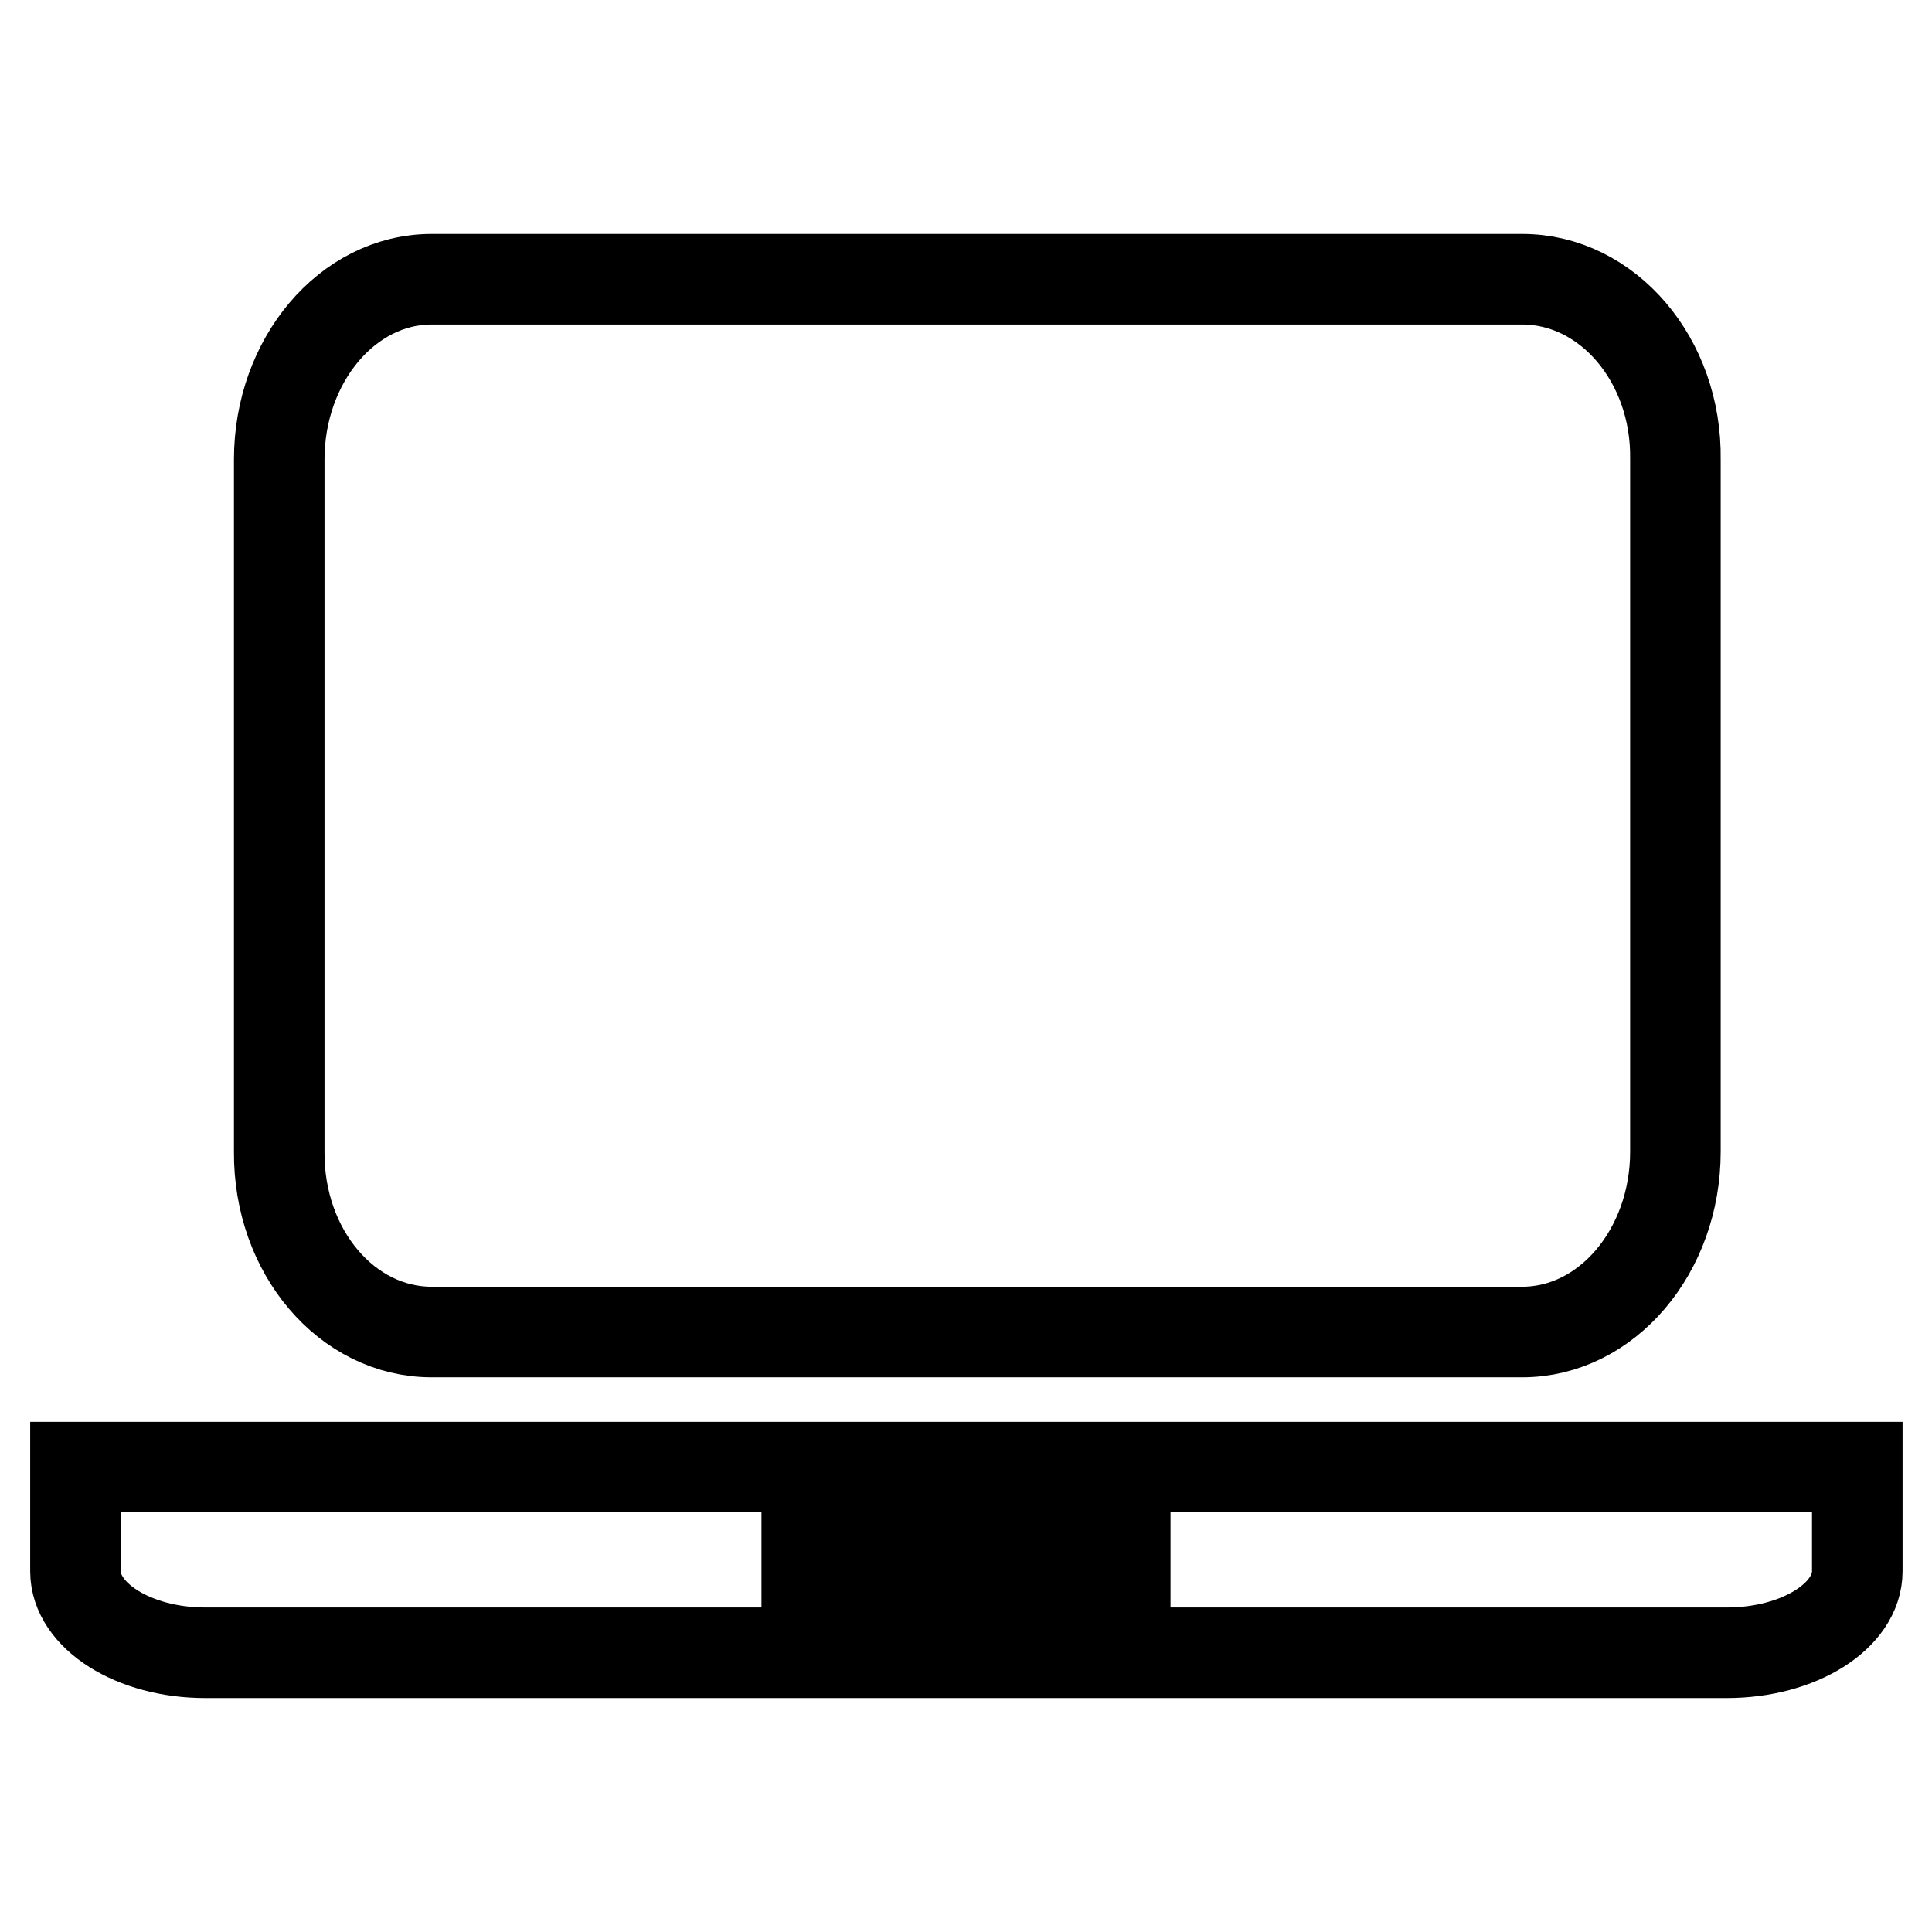 <?xml version="1.0" encoding="utf-8"?>
<!-- Svg Vector Icons : http://www.onlinewebfonts.com/icon -->
<!DOCTYPE svg PUBLIC "-//W3C//DTD SVG 1.1//EN" "http://www.w3.org/Graphics/SVG/1.1/DTD/svg11.dtd">
<svg version="1.1" xmlns="http://www.w3.org/2000/svg" xmlns:xlink="http://www.w3.org/1999/xlink" x="0px" y="0px" viewBox="0 0 256 256" enable-background="new 0 0 256 256" xml:space="preserve">
<g> <path stroke-width="12" fill-opacity="0" stroke="#000000"  d="M246,194.4H10v13.8c0,5.9,7.7,10.8,17.2,10.8h201.6c9.6,0,17.3-4.9,17.3-10.8V194.4z M149.1,210.7h-42.2 v-6.9h42.2V210.7z M57.2,176.5h144.5c11.2,0,20.3-10.7,20.3-23.9V60.9c0.2-13.2-9-23.9-20.3-23.9H57.2C46,37,37,47.8,37,60.9v91.7 C36.9,165.9,46,176.5,57.2,176.5z"/></g>
</svg>